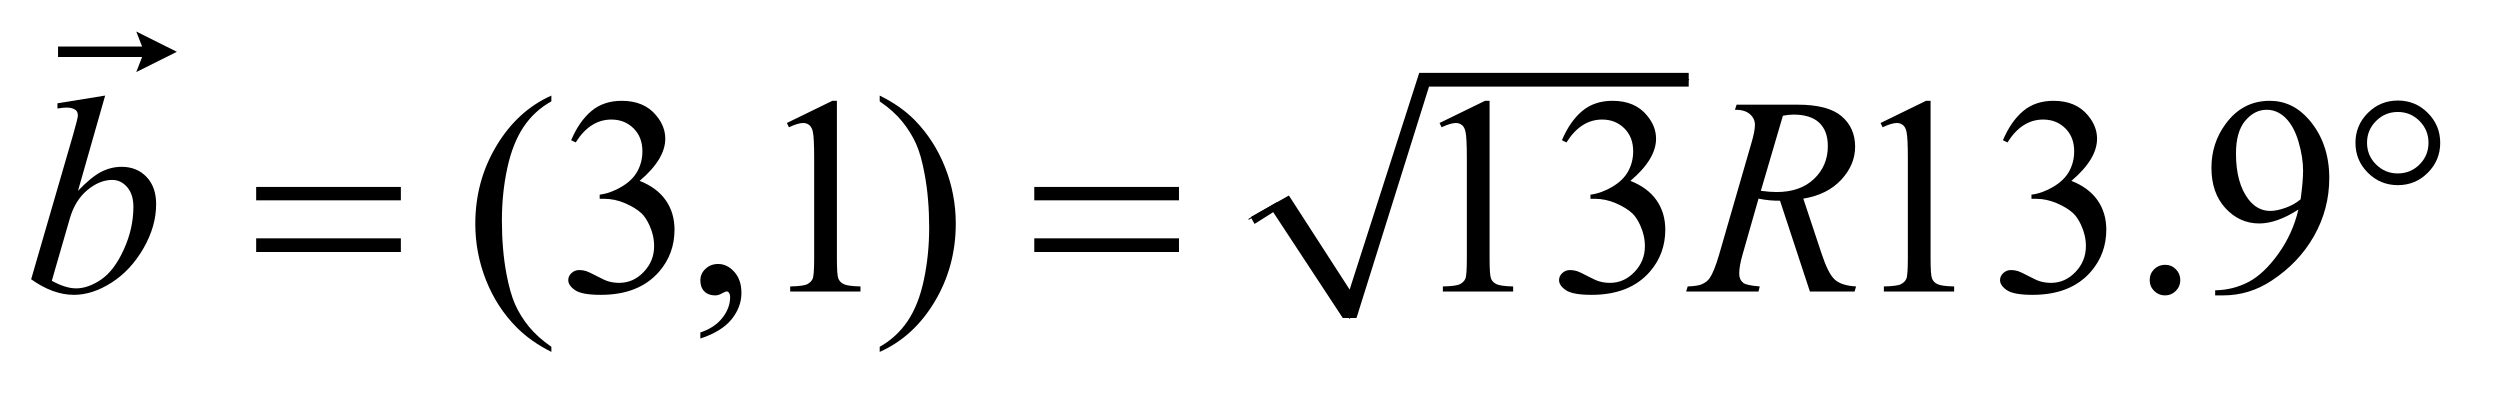 <?xml version="1.0" encoding="UTF-8"?>
<!DOCTYPE svg PUBLIC '-//W3C//DTD SVG 1.0//EN'
          'http://www.w3.org/TR/2001/REC-SVG-20010904/DTD/svg10.dtd'>
<svg stroke-dasharray="none" shape-rendering="auto" xmlns="http://www.w3.org/2000/svg" font-family="'Dialog'" text-rendering="auto" width="125" fill-opacity="1" color-interpolation="auto" color-rendering="auto" preserveAspectRatio="xMidYMid meet" font-size="12px" viewBox="0 0 125 20" fill="black" xmlns:xlink="http://www.w3.org/1999/xlink" stroke="black" image-rendering="auto" stroke-miterlimit="10" stroke-linecap="square" stroke-linejoin="miter" font-style="normal" stroke-width="1" height="20" stroke-dashoffset="0" font-weight="normal" stroke-opacity="1"
><!--Generated by the Batik Graphics2D SVG Generator--><defs id="genericDefs"
  /><g
  ><defs id="defs1"
    ><clipPath clipPathUnits="userSpaceOnUse" id="clipPath1"
      ><path d="M0.834 1.695 L79.777 1.695 L79.777 13.945 L0.834 13.945 L0.834 1.695 Z"
      /></clipPath
      ><clipPath clipPathUnits="userSpaceOnUse" id="clipPath2"
      ><path d="M26.645 54.164 L26.645 445.543 L2548.777 445.543 L2548.777 54.164 Z"
      /></clipPath
      ><clipPath clipPathUnits="userSpaceOnUse" id="clipPath3"
      ><path d="M0.834 1.695 L0.834 13.945 L79.777 13.945 L79.777 1.695 Z"
      /></clipPath
    ></defs
    ><g stroke-linecap="round" stroke-linejoin="round" transform="scale(1.576,1.576) translate(-0.834,-1.695) matrix(0.031,0,0,0.031,0,0)"
    ><path fill="none" d="M1305 279 L1334 262" clip-path="url(#clipPath2)"
    /></g
    ><g stroke-linecap="round" stroke-linejoin="round" transform="matrix(0.049,0,0,0.049,-1.314,-2.671)"
    ><path fill="none" d="M1334 262 L1404 379" clip-path="url(#clipPath2)"
    /></g
    ><g stroke-linecap="round" stroke-linejoin="round" transform="matrix(0.049,0,0,0.049,-1.314,-2.671)"
    ><path fill="none" d="M1404 379 L1480 135.898" clip-path="url(#clipPath2)"
    /></g
    ><g stroke-linecap="round" stroke-linejoin="round" transform="matrix(0.049,0,0,0.049,-1.314,-2.671)"
    ><path fill="none" d="M1480 135.898 L1750 135.898" clip-path="url(#clipPath2)"
    /></g
    ><g transform="matrix(0.049,0,0,0.049,-1.314,-2.671)"
    ><path d="M1303 276 L1342 254 L1404 350 L1475 128.898 L1750 128.898 L1750 142.898 L1485 142.898 L1411 379 L1397 379 L1326 271 L1307 283 Z" stroke="none" clip-path="url(#clipPath2)"
    /></g
    ><g transform="matrix(0.049,0,0,0.049,-1.314,-2.671)"
    ><path d="M589.438 408.391 L589.438 413.594 Q568.203 402.906 554 388.562 Q533.75 368.172 522.781 340.469 Q511.812 312.766 511.812 282.953 Q511.812 239.359 533.328 203.43 Q554.844 167.5 589.438 152.031 L589.438 157.938 Q572.141 167.5 561.031 184.094 Q549.922 200.688 544.438 226.141 Q538.953 251.594 538.953 279.297 Q538.953 309.391 543.594 334 Q547.25 353.406 552.453 365.148 Q557.656 376.891 566.445 387.719 Q575.234 398.547 589.438 408.391 ZM609.625 197.594 Q617.781 178.328 630.227 167.852 Q642.672 157.375 661.234 157.375 Q684.156 157.375 696.391 172.281 Q705.672 183.391 705.672 196.047 Q705.672 216.859 679.516 239.078 Q697.094 245.969 706.094 258.766 Q715.094 271.562 715.094 288.859 Q715.094 313.609 699.344 331.75 Q678.812 355.375 639.859 355.375 Q620.594 355.375 613.633 350.594 Q606.672 345.812 606.672 340.328 Q606.672 336.25 609.977 333.156 Q613.281 330.062 617.922 330.062 Q621.438 330.062 625.094 331.188 Q627.484 331.891 635.922 336.32 Q644.359 340.75 647.594 341.594 Q652.797 343.141 658.703 343.141 Q673.047 343.141 683.664 332.031 Q694.281 320.922 694.281 305.734 Q694.281 294.625 689.359 284.078 Q685.703 276.203 681.344 272.125 Q675.297 266.5 664.75 261.93 Q654.203 257.359 643.234 257.359 L638.734 257.359 L638.734 253.141 Q649.844 251.734 661.023 245.125 Q672.203 238.516 677.266 229.234 Q682.328 219.953 682.328 208.844 Q682.328 194.359 673.258 185.43 Q664.188 176.5 650.688 176.5 Q628.891 176.5 614.266 199.844 L609.625 197.594 ZM741.469 399.953 L741.469 393.766 Q755.953 388.984 763.898 378.93 Q771.844 368.875 771.844 357.625 Q771.844 354.953 770.578 353.125 Q769.594 351.859 768.609 351.859 Q767.062 351.859 761.859 354.672 Q759.328 355.938 756.516 355.938 Q749.625 355.938 745.547 351.859 Q741.469 347.781 741.469 340.609 Q741.469 333.719 746.742 328.797 Q752.016 323.875 759.609 323.875 Q768.891 323.875 776.133 331.961 Q783.375 340.047 783.375 353.406 Q783.375 367.891 773.32 380.336 Q763.266 392.781 741.469 399.953 ZM829.75 180.016 L876.156 157.375 L880.797 157.375 L880.797 318.391 Q880.797 334.422 882.133 338.359 Q883.469 342.297 887.688 344.406 Q891.906 346.516 904.844 346.797 L904.844 352 L833.125 352 L833.125 346.797 Q846.625 346.516 850.562 344.477 Q854.5 342.438 856.047 338.992 Q857.594 335.547 857.594 318.391 L857.594 215.453 Q857.594 194.641 856.188 188.734 Q855.203 184.234 852.602 182.125 Q850 180.016 846.344 180.016 Q841.141 180.016 831.859 184.375 L829.75 180.016 ZM924.469 157.938 L924.469 152.031 Q945.844 162.578 960.047 176.922 Q980.156 197.453 991.125 225.086 Q1002.094 252.719 1002.094 282.672 Q1002.094 326.266 980.648 362.195 Q959.203 398.125 924.469 413.594 L924.469 408.391 Q941.766 398.688 952.945 382.164 Q964.125 365.641 969.539 340.117 Q974.953 314.594 974.953 286.891 Q974.953 256.938 970.312 232.188 Q966.797 212.781 961.523 201.109 Q956.25 189.438 947.531 178.609 Q938.812 167.781 924.469 157.938 ZM1495.75 180.016 L1542.156 157.375 L1546.797 157.375 L1546.797 318.391 Q1546.797 334.422 1548.133 338.359 Q1549.469 342.297 1553.688 344.406 Q1557.906 346.516 1570.844 346.797 L1570.844 352 L1499.125 352 L1499.125 346.797 Q1512.625 346.516 1516.562 344.477 Q1520.5 342.438 1522.047 338.992 Q1523.594 335.547 1523.594 318.391 L1523.594 215.453 Q1523.594 194.641 1522.188 188.734 Q1521.203 184.234 1518.602 182.125 Q1516 180.016 1512.344 180.016 Q1507.141 180.016 1497.859 184.375 L1495.75 180.016 ZM1620.625 197.594 Q1628.781 178.328 1641.227 167.852 Q1653.672 157.375 1672.234 157.375 Q1695.156 157.375 1707.391 172.281 Q1716.672 183.391 1716.672 196.047 Q1716.672 216.859 1690.516 239.078 Q1708.094 245.969 1717.094 258.766 Q1726.094 271.562 1726.094 288.859 Q1726.094 313.609 1710.344 331.75 Q1689.812 355.375 1650.859 355.375 Q1631.594 355.375 1624.633 350.594 Q1617.672 345.812 1617.672 340.328 Q1617.672 336.25 1620.977 333.156 Q1624.281 330.062 1628.922 330.062 Q1632.438 330.062 1636.094 331.188 Q1638.484 331.891 1646.922 336.32 Q1655.359 340.75 1658.594 341.594 Q1663.797 343.141 1669.703 343.141 Q1684.047 343.141 1694.664 332.031 Q1705.281 320.922 1705.281 305.734 Q1705.281 294.625 1700.359 284.078 Q1696.703 276.203 1692.344 272.125 Q1686.297 266.5 1675.75 261.93 Q1665.203 257.359 1654.234 257.359 L1649.734 257.359 L1649.734 253.141 Q1660.844 251.734 1672.023 245.125 Q1683.203 238.516 1688.266 229.234 Q1693.328 219.953 1693.328 208.844 Q1693.328 194.359 1684.258 185.43 Q1675.188 176.5 1661.688 176.5 Q1639.891 176.5 1625.266 199.844 L1620.625 197.594 ZM1945.75 180.016 L1992.156 157.375 L1996.797 157.375 L1996.797 318.391 Q1996.797 334.422 1998.133 338.359 Q1999.469 342.297 2003.688 344.406 Q2007.906 346.516 2020.844 346.797 L2020.844 352 L1949.125 352 L1949.125 346.797 Q1962.625 346.516 1966.562 344.477 Q1970.5 342.438 1972.047 338.992 Q1973.594 335.547 1973.594 318.391 L1973.594 215.453 Q1973.594 194.641 1972.188 188.734 Q1971.203 184.234 1968.602 182.125 Q1966 180.016 1962.344 180.016 Q1957.141 180.016 1947.859 184.375 L1945.75 180.016 ZM2070.625 197.594 Q2078.781 178.328 2091.227 167.852 Q2103.672 157.375 2122.234 157.375 Q2145.156 157.375 2157.391 172.281 Q2166.672 183.391 2166.672 196.047 Q2166.672 216.859 2140.516 239.078 Q2158.094 245.969 2167.094 258.766 Q2176.094 271.562 2176.094 288.859 Q2176.094 313.609 2160.344 331.75 Q2139.812 355.375 2100.859 355.375 Q2081.594 355.375 2074.633 350.594 Q2067.672 345.812 2067.672 340.328 Q2067.672 336.25 2070.977 333.156 Q2074.281 330.062 2078.922 330.062 Q2082.438 330.062 2086.094 331.188 Q2088.484 331.891 2096.922 336.32 Q2105.359 340.75 2108.594 341.594 Q2113.797 343.141 2119.703 343.141 Q2134.047 343.141 2144.664 332.031 Q2155.281 320.922 2155.281 305.734 Q2155.281 294.625 2150.359 284.078 Q2146.703 276.203 2142.344 272.125 Q2136.297 266.5 2125.75 261.93 Q2115.203 257.359 2104.234 257.359 L2099.734 257.359 L2099.734 253.141 Q2110.844 251.734 2122.023 245.125 Q2133.203 238.516 2138.266 229.234 Q2143.328 219.953 2143.328 208.844 Q2143.328 194.359 2134.258 185.43 Q2125.188 176.5 2111.688 176.5 Q2089.891 176.5 2075.266 199.844 L2070.625 197.594 ZM2236 324.719 Q2242.609 324.719 2247.109 329.289 Q2251.609 333.859 2251.609 340.328 Q2251.609 346.797 2247.039 351.367 Q2242.469 355.938 2236 355.938 Q2229.531 355.938 2224.961 351.367 Q2220.391 346.797 2220.391 340.328 Q2220.391 333.719 2224.961 329.219 Q2229.531 324.719 2236 324.719 ZM2287.188 355.938 L2287.188 350.734 Q2305.469 350.453 2321.219 342.227 Q2336.969 334 2351.664 313.469 Q2366.359 292.938 2372.125 268.328 Q2350.047 282.531 2332.188 282.531 Q2312.078 282.531 2297.734 266.992 Q2283.391 251.453 2283.391 225.719 Q2283.391 200.688 2297.734 181.141 Q2315.031 157.375 2342.875 157.375 Q2366.359 157.375 2383.094 176.781 Q2403.625 200.828 2403.625 236.125 Q2403.625 267.906 2388.016 295.398 Q2372.406 322.891 2344.562 341.031 Q2321.922 355.938 2295.203 355.938 L2287.188 355.938 ZM2374.375 257.922 Q2376.906 239.641 2376.906 228.672 Q2376.906 215.031 2372.266 199.211 Q2367.625 183.391 2359.117 174.953 Q2350.609 166.516 2339.781 166.516 Q2327.266 166.516 2317.844 177.766 Q2308.422 189.016 2308.422 211.234 Q2308.422 240.906 2320.938 257.641 Q2330.078 269.734 2343.438 269.734 Q2349.906 269.734 2358.766 266.641 Q2367.625 263.547 2374.375 257.922 Z" stroke="none" clip-path="url(#clipPath2)"
    /></g
    ><g transform="matrix(0.049,0,0,0.049,-1.314,-2.671)"
    ><path d="M134.109 152.031 L106.406 249.203 Q119.906 235.141 129.961 229.938 Q140.016 224.734 150.984 224.734 Q166.453 224.734 176.297 235 Q186.141 245.266 186.141 262.844 Q186.141 285.484 173.203 307.914 Q160.266 330.344 140.719 342.859 Q121.172 355.375 102.188 355.375 Q80.953 355.375 58.594 339.484 L101.344 192.25 Q106.266 175.234 106.266 172.281 Q106.266 168.625 104.016 166.797 Q100.781 164.266 94.453 164.266 Q91.5 164.266 85.453 165.25 L85.453 159.906 L134.109 152.031 ZM79.688 341.031 Q93.75 348.766 104.438 348.766 Q116.812 348.766 130.102 339.695 Q143.391 330.625 153.164 309.109 Q162.938 287.594 162.938 265.656 Q162.938 252.719 156.539 245.406 Q150.141 238.094 141.422 238.094 Q128.344 238.094 115.828 248.57 Q103.312 259.047 97.969 277.75 L79.688 341.031 ZM1873.672 352 L1843.156 259.328 Q1832.469 259.469 1821.219 257.219 L1804.766 314.875 Q1801.531 326.125 1801.531 333.859 Q1801.531 339.766 1805.609 343.141 Q1808.703 345.672 1822.484 346.797 L1821.219 352 L1747.391 352 L1748.938 346.797 Q1759.344 346.375 1763 344.688 Q1768.766 342.297 1771.438 338.219 Q1775.938 331.609 1780.859 314.875 L1814.188 199.703 Q1817.562 188.172 1817.562 181.844 Q1817.562 175.375 1812.289 170.875 Q1807.016 166.375 1797.172 166.516 L1798.859 161.312 L1861.016 161.312 Q1892.234 161.312 1906.016 173.125 Q1919.797 184.938 1919.797 204.203 Q1919.797 222.625 1905.664 237.883 Q1891.531 253.141 1866.922 257.219 L1885.484 313.047 Q1892.234 333.578 1898.984 339.766 Q1905.734 345.953 1920.781 346.797 L1919.234 352 L1873.672 352 ZM1823.609 249.203 Q1832.609 250.469 1839.641 250.469 Q1863.828 250.469 1877.891 237.039 Q1891.953 223.609 1891.953 203.641 Q1891.953 188.031 1883.164 179.734 Q1874.375 171.438 1856.797 171.438 Q1852.297 171.438 1846.109 172.562 L1823.609 249.203 Z" stroke="none" clip-path="url(#clipPath2)"
    /></g
    ><g transform="matrix(0.049,0,0,0.049,-1.314,-2.671)"
    ><path d="M288.203 245.266 L435.859 245.266 L435.859 258.906 L288.203 258.906 L288.203 245.266 ZM288.203 297.719 L435.859 297.719 L435.859 311.641 L288.203 311.641 L288.203 297.719 ZM1082.203 245.266 L1229.859 245.266 L1229.859 258.906 L1082.203 258.906 L1082.203 245.266 ZM1082.203 297.719 L1229.859 297.719 L1229.859 311.641 L1082.203 311.641 L1082.203 297.719 ZM2516.828 200.266 Q2516.828 218.125 2504.172 230.781 Q2491.516 243.438 2473.656 243.438 Q2455.656 243.438 2443 230.781 Q2430.344 218.125 2430.344 200.266 Q2430.344 182.406 2443 169.75 Q2455.656 157.094 2473.656 157.094 Q2491.516 157.094 2504.172 169.75 Q2516.828 182.406 2516.828 200.266 ZM2504.875 200.125 Q2504.875 187.188 2495.734 177.977 Q2486.594 168.766 2473.516 168.766 Q2460.578 168.766 2451.367 177.977 Q2442.156 187.188 2442.156 200.125 Q2442.156 213.203 2451.367 222.344 Q2460.578 231.484 2473.516 231.484 Q2486.594 231.484 2495.734 222.344 Q2504.875 213.203 2504.875 200.125 Z" stroke="none" clip-path="url(#clipPath2)"
    /></g
    ><g transform="matrix(1.576,0,0,1.576,-1.314,-2.671)"
    ><path d="M5.157 3.981 L5.342 3.504 L2.675 3.504 L2.675 3.172 L5.342 3.172 L5.157 2.695 L6.445 3.338 Z" stroke="none" clip-path="url(#clipPath3)"
    /></g
  ></g
></svg
>
